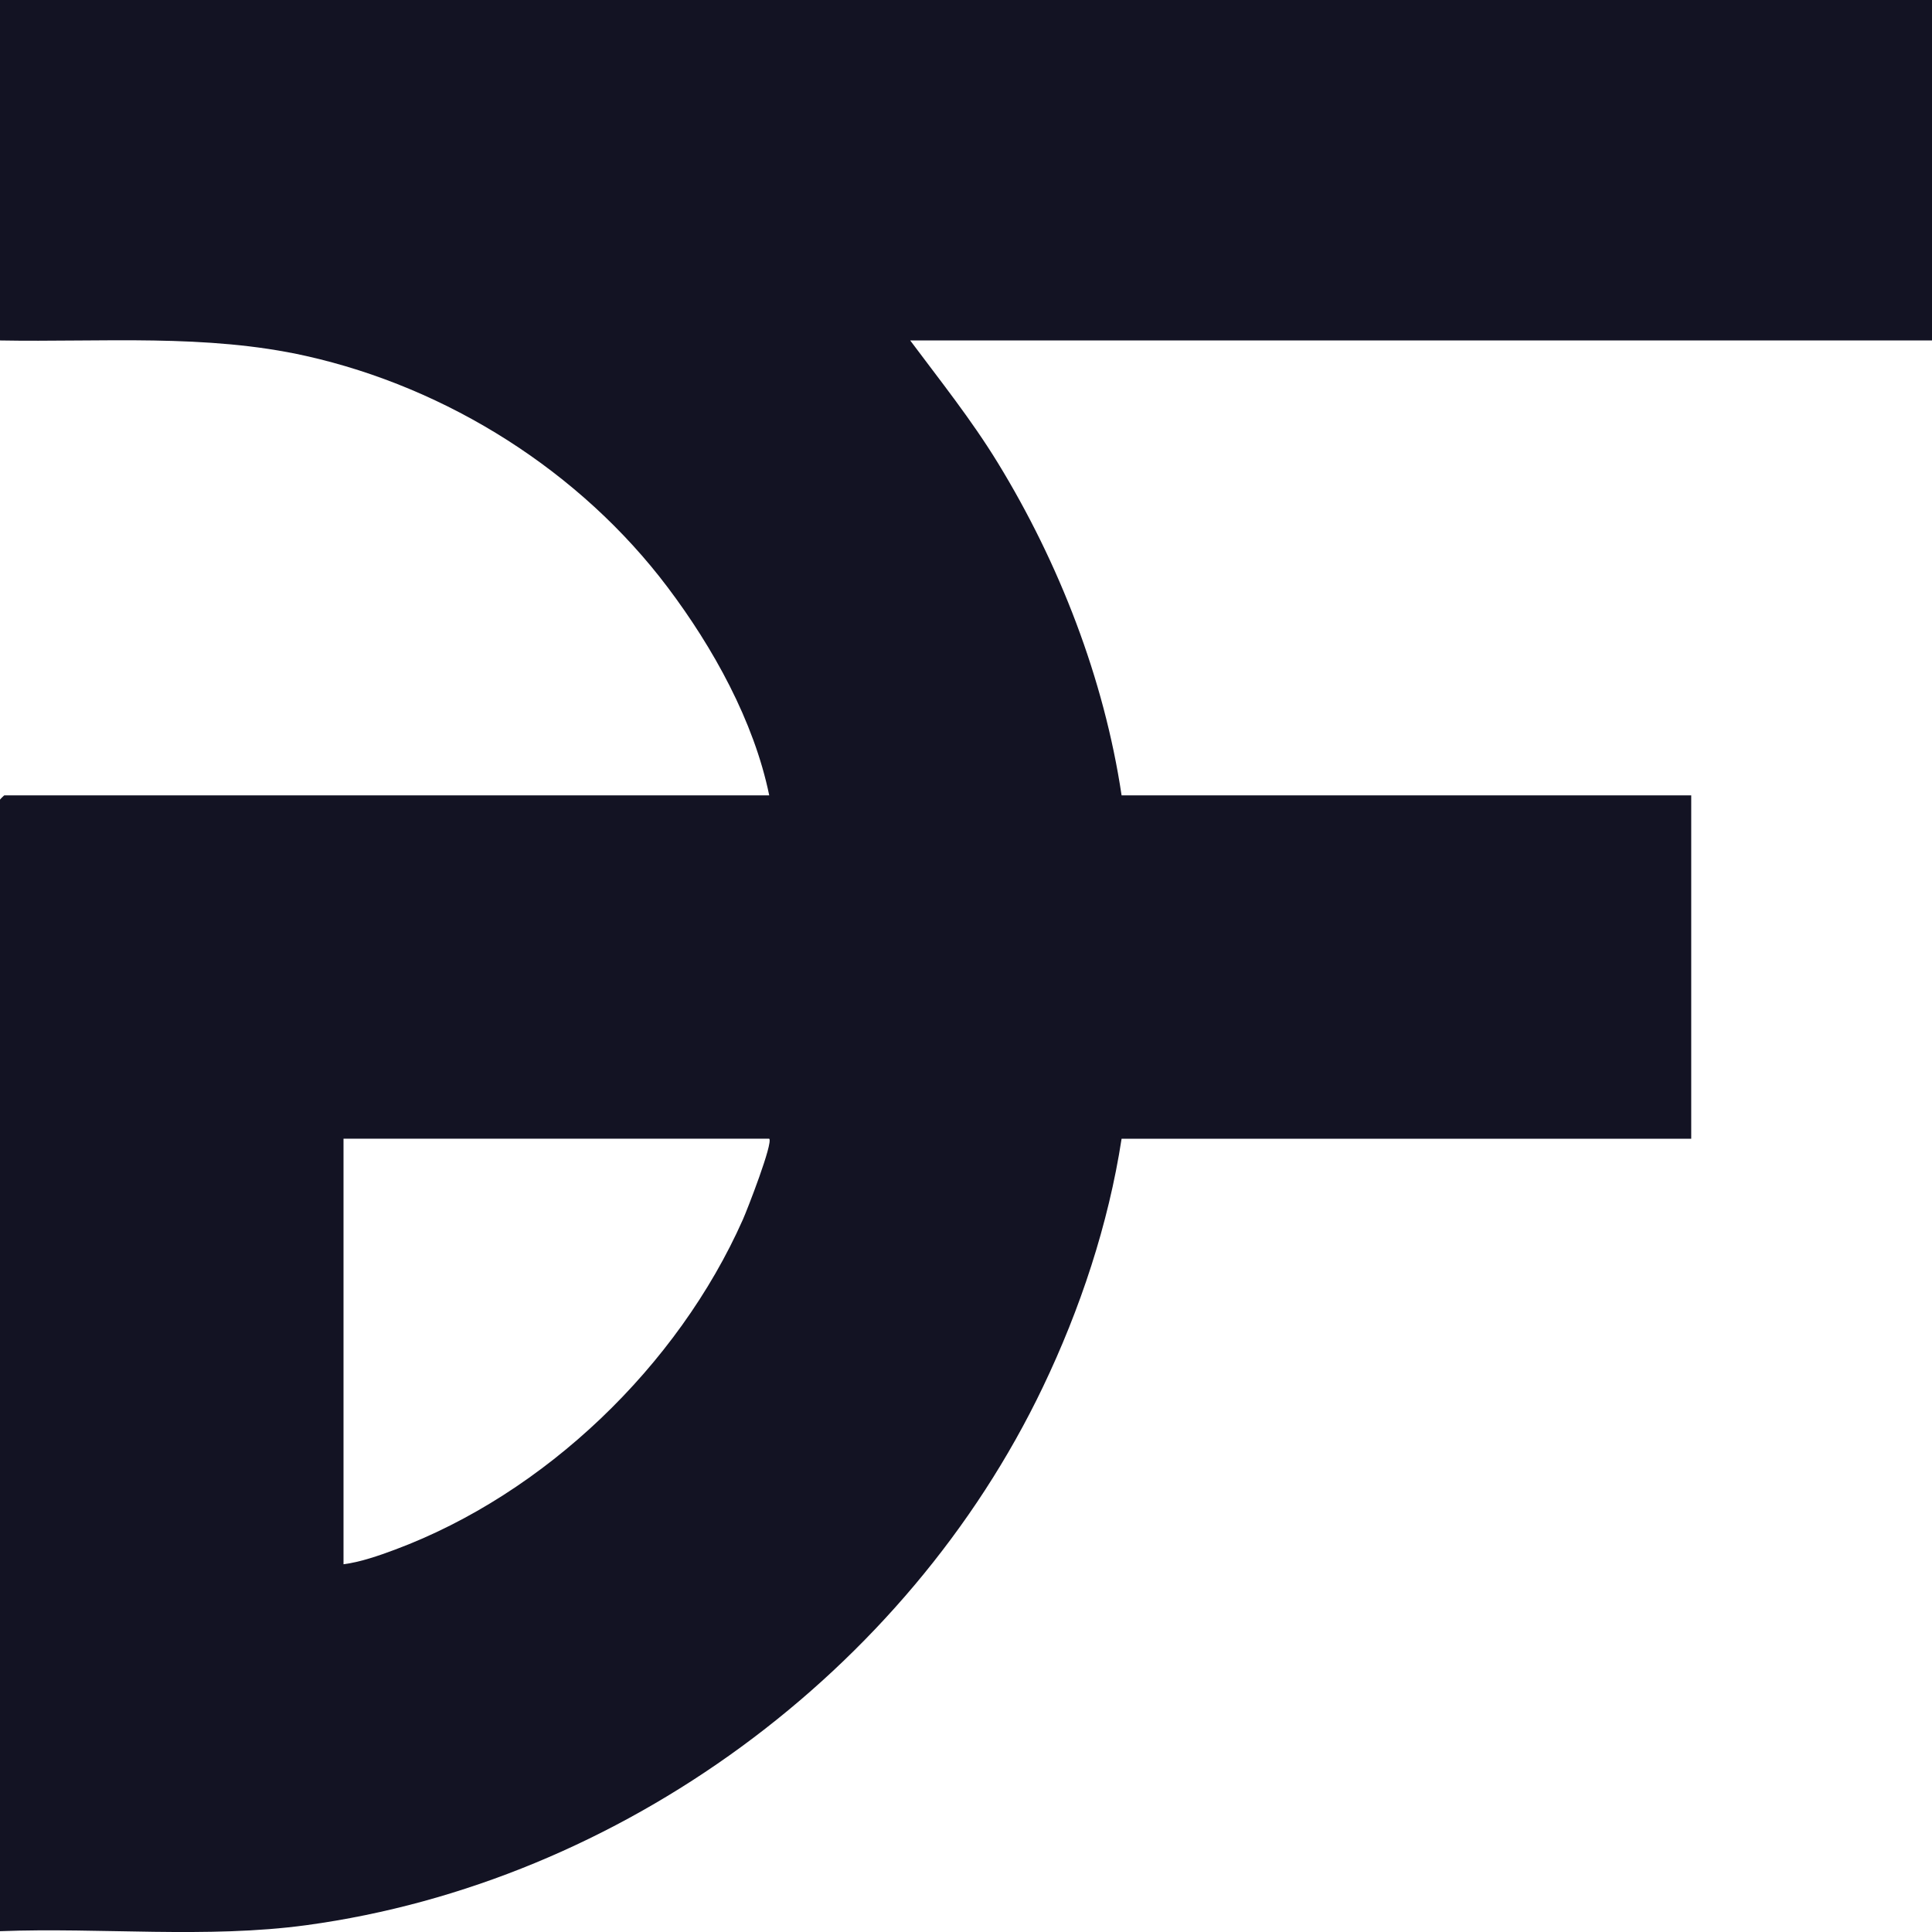 <svg width="160" height="160" viewBox="0 0 160 160" fill="none" xmlns="http://www.w3.org/2000/svg">
<g clip-path="url(#clip0_40002538_4645)">
<path d="M160 0V28.195H75.379C77.869 31.53 80.451 34.763 82.631 38.324C87.718 46.635 91.439 56.203 92.885 65.867H140.06V94.306H92.885C91.795 101.392 89.457 108.422 86.36 114.885C75.097 138.409 51.407 155.886 25.393 159.432C17.129 160.557 8.338 159.612 -0.004 159.933V66.23C-0.004 66.206 0.335 65.867 0.36 65.867H63.704C62.437 59.711 59.051 53.626 55.291 48.637C48.067 39.054 37.1 32.112 25.34 29.478C17.079 27.627 8.434 28.347 -0.004 28.195V0H159.996H160ZM63.707 94.302H28.448V129.545C29.806 129.376 31.404 128.826 32.709 128.336C45.125 123.703 56.137 113.122 61.524 100.994C61.894 100.162 64.042 94.641 63.704 94.302H63.707Z" fill="#131323"/>
</g>
<defs>
<clipPath id="clip0_40002538_4645">
<rect width="160" height="160" fill="white"/>
</clipPath>
</defs>
</svg>
